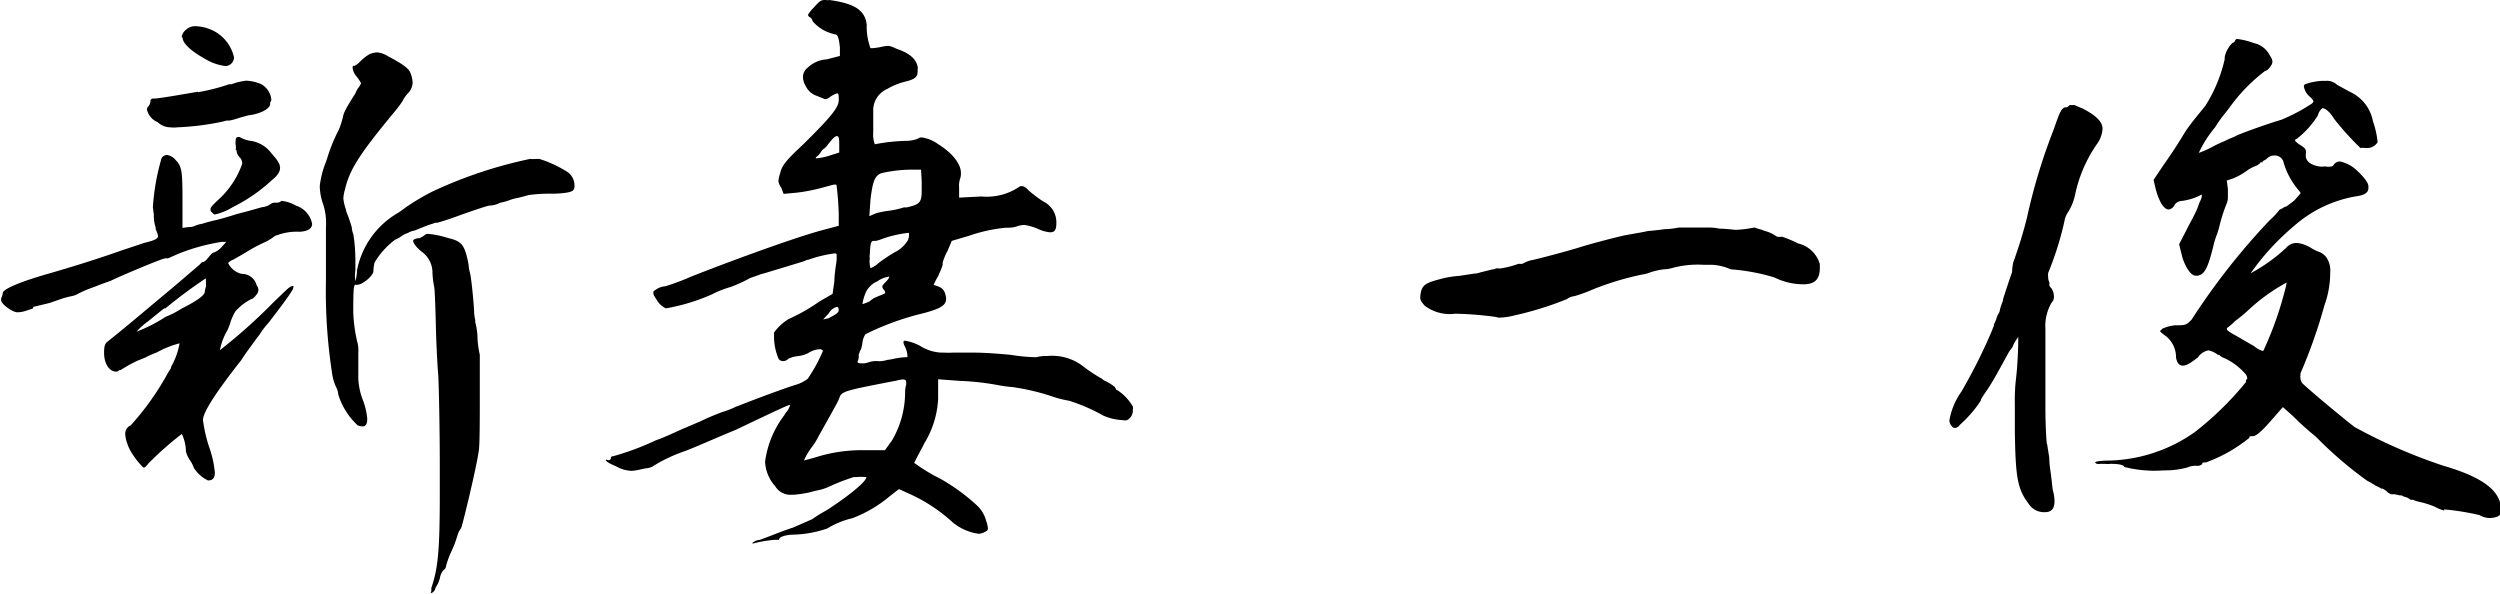 <svg id="レイヤー_1" data-name="レイヤー 1" xmlns="http://www.w3.org/2000/svg" width="153.71" height="36.51" viewBox="0 0 153.71 36.51"><path d="M7.36,69.78a13.84,13.84,0,0,1,.53-3,.38.38,0,0,1,.35-.21.84.84,0,0,1,.52.31c.39.39.42.7.42,2.59v1.58L9.57,71A.83.83,0,0,0,10,70.9a1.91,1.91,0,0,1,.39-.1,7.76,7.76,0,0,1,.77-.21c.31-.07.8-.21,1.36-.39l.8-.21.74-.21a1.08,1.08,0,0,0,.56-.21.4.4,0,0,1,.21-.07H15a.38.38,0,0,0,.25-.1.11.11,0,0,1,.1,0,2.27,2.27,0,0,1,.8.28,1.47,1.47,0,0,1,1,1.12c0,.28-.24.46-.77.49A3.48,3.48,0,0,0,15,71.5a.56.56,0,0,0-.21.1,2.62,2.62,0,0,1-.59.35,10,10,0,0,0-1.16.63l-.24.14-.49.28c-.18.07-.32.18-.32.22a1.22,1.22,0,0,0,.84.66.93.93,0,0,1,.91.7.59.59,0,0,1,.11.28.52.52,0,0,1-.14.32c-.11.14-.21.24-.28.24a3.22,3.22,0,0,0-1,.77,3.43,3.43,0,0,0-.28.6,3.61,3.61,0,0,1-.21.56,3.83,3.83,0,0,0-.46,1.22v0a33.13,33.13,0,0,0,3.29-2.94c.74-.7,1-1,1.16-1s.06,0,.06.1-.21.46-1.53,2.17a4.22,4.22,0,0,0-.53.7s-.17.21-.42.56-.45.6-.7,1c-1.57,2-2.37,3.22-2.37,3.71a9.15,9.15,0,0,0,.35,1.57,6.59,6.59,0,0,1,.38,1.65c0,.35-.14.49-.42.49a2.11,2.11,0,0,1-.87-.77,2,2,0,0,0-.28-.53,1.7,1.7,0,0,1-.21-.49v-.07a2.64,2.64,0,0,0-.25-1,19.8,19.8,0,0,0-2.06,1.82c-.1.14-.21.25-.28.25s-.8-.81-1-1.44a2,2,0,0,1-.14-.63A.56.56,0,0,1,6,83.19a16.73,16.73,0,0,0,2.3-3.25l.18-.28,0-.07A4.4,4.4,0,0,0,9,78.15v0H9a5.83,5.83,0,0,0-1.4.56,5.93,5.93,0,0,0-.7.31l-.52.21a9.7,9.7,0,0,0-1,.56l-.07,0a.29.29,0,0,1-.21.1c-.39,0-.74-.45-.74-1.15,0-.21,0-.53.18-.67s1-.8,2-1.64,2.23-1.86,2.76-2.32,1-.84,1-.87.1-.1.17-.1.21-.15.32-.29.24-.28.31-.28a1.23,1.23,0,0,0,.46-.31l.31-.35H11.6a12.28,12.28,0,0,0-2.59.7l-.49.21a1.6,1.6,0,0,1-.25.11.34.34,0,0,0-.17,0c-.18,0-2.9,1.15-3.32,1.37l-.39.14c-.21.07-.38.14-.63.24a7.84,7.84,0,0,0-1,.42,1.18,1.18,0,0,1-.35.14,5,5,0,0,0-.77.21L1,75.67l-1,.24L0,76l-.42.14a1.69,1.69,0,0,1-.55.1c-.32,0-1-.52-1-.73s0-.07,0-.11.1-.21.1-.35.49-.52,2.83-1.19c1.61-.46,3.29-1,4.41-1.4l1.47-.49c.59-.14.84-.25.84-.42a2,2,0,0,0-.15-.42l0-.11a2.09,2.09,0,0,1-.11-.77ZM10.55,75a1.16,1.16,0,0,1,.07-.32.75.75,0,0,0,0-.24c0-.14,0-.29,0-.29A29.59,29.59,0,0,0,8.13,76L8.06,76c-.14.1-.62.49-1,.8a3.8,3.8,0,0,0-.7.63h0a9.11,9.11,0,0,0,1.78-.91A5.27,5.27,0,0,0,9,76.09L9.15,76C10.09,75.53,10.51,75.21,10.55,75Zm-.42-12.29a12.57,12.57,0,0,0,1.92-.49l.14,0A3.8,3.8,0,0,1,13.1,62a2.59,2.59,0,0,1,.91.21,1.21,1.21,0,0,1,.63.94.2.2,0,0,1-.07.18s0,.1,0,.14c-.07.31-.7.59-1.33.66l-.52.14a5.15,5.15,0,0,1-.63.18l-.18,0-.27.07a16.67,16.67,0,0,1-2.8.35,1.54,1.54,0,0,1-.39,0,1.17,1.17,0,0,1-.8-.32A1.11,1.11,0,0,1,7,63.8a.26.26,0,0,1,.07-.21.52.52,0,0,0,.14-.32.16.16,0,0,1,.13-.17h.08C7.71,63.1,8.73,62.92,10.13,62.68Zm-1-3.36a.66.66,0,0,1,.28-.49.79.79,0,0,1,.53-.21,2.57,2.57,0,0,1,.8.14,2.43,2.43,0,0,1,1.61,1.78.57.57,0,0,1-.07.25.53.53,0,0,1-.46.28,3.15,3.15,0,0,1-1.22-.42C9.67,60.16,9.18,59.7,9.18,59.32Zm3.32,6.93a.88.88,0,0,0,0-.32.92.92,0,0,1,0-.28c0-.17.07-.21.14-.21a.13.13,0,0,1,.11,0,1.89,1.89,0,0,0,.73.24,1.93,1.93,0,0,1,1.23.77c.35.39.52.63.52.88s-.17.49-.52.77a10.09,10.09,0,0,1-2.38,1.64,3.6,3.6,0,0,1-1.12.46A.36.36,0,0,1,11,70.1a.2.2,0,0,1-.1-.18c0-.14.14-.28.55-.66a5.4,5.4,0,0,0,1.4-2.14.51.51,0,0,0-.17-.42A.69.69,0,0,1,12.5,66.25Zm7.24-5.18c.11,0,.28-.14.42-.28a2.55,2.55,0,0,1,.59-.46,1.53,1.53,0,0,1,.46-.1,1.6,1.6,0,0,1,.66.24c1,.53,1.3.77,1.4,1.09a1.73,1.73,0,0,1,.11.52,1,1,0,0,1-.32.7,2,2,0,0,0-.31.46,7.43,7.43,0,0,1-.53.7c-2.17,2.62-2.72,3.53-3,4.72a2.35,2.35,0,0,0-.1.56,2.93,2.93,0,0,0,.17.7l0,.07a9.2,9.2,0,0,1,.35,1c0,.17.07.35.1.45A10.48,10.48,0,0,1,19.81,73v.66a2.2,2.2,0,0,0,0,.67,2.63,2.63,0,0,0,.1-.67,5.23,5.23,0,0,1,2.52-3.53c.17-.11.31-.21.45-.32a13.93,13.93,0,0,1,1.68-1,27.32,27.32,0,0,1,6-2,1.42,1.42,0,0,0,.35,0l.21,0a7.36,7.36,0,0,1,1.74.81,1,1,0,0,1,.42.87c0,.28-.1.42-1.29.46a9.7,9.7,0,0,0-1.43.07c-.11,0-.49.14-.88.21a2.52,2.52,0,0,0-.45.14,4.69,4.69,0,0,1-.53.14,1.45,1.45,0,0,1-.63.17c-.13,0-.94.28-1.74.56-.56.21-1.19.42-1.47.49a.25.25,0,0,1-.14,0,1.22,1.22,0,0,1-.28.1c-.32.11-.73.28-1,.39a1,1,0,0,0-.39.14,1.42,1.42,0,0,0-.42.21,1.72,1.72,0,0,1-.38.21,4.86,4.86,0,0,0-1.26,1.4,2.4,2.4,0,0,0-.07.52c0,.29-.67.85-1,.85h-.11c-.1,0-.13.24-.13,1.71A9.68,9.68,0,0,0,19.91,78a2,2,0,0,1,.08.74V80a4.1,4.1,0,0,0,.27,1.61,4.12,4.12,0,0,1,.28,1.19c0,.32-.1.46-.31.46a1,1,0,0,1-.28-.07,4.29,4.29,0,0,1-1.19-1.89,1.27,1.27,0,0,0-.1-.39,2.79,2.79,0,0,1-.28-.91A33,33,0,0,1,18,74.3v-2c0-.53,0-1,0-1.26a3.81,3.81,0,0,0-.17-1.44,3.48,3.48,0,0,1-.21-1.12A5.58,5.58,0,0,1,18,67l.07-.21A10.37,10.37,0,0,1,18.8,65a5.89,5.89,0,0,0,.24-.74,1.48,1.48,0,0,1,.18-.49l.07-.14c.14-.24.35-.59.52-.84a1.42,1.42,0,0,1,.18-.35,1,1,0,0,0,.17-.28,2.33,2.33,0,0,0-.28-.42,1,1,0,0,1-.24-.52C19.64,61.1,19.67,61.07,19.74,61.07Zm4,10.6a1,1,0,0,0,.38-.21.32.32,0,0,1,.21-.07,5.36,5.36,0,0,1,1.08.21l.25.07c.73.18.91.42,1.12,1.4a4.37,4.37,0,0,1,.07.49l.07.28c.07.32.21,1.65.24,2.32a2.34,2.34,0,0,0,.07.52v.14a4.06,4.06,0,0,1,.14,1,5.79,5.79,0,0,0,.14,1c0,.07,0,1.19,0,2.42,0,1.5,0,3.25-.07,3.53-.14,1-1,4.59-1.09,4.73a1.21,1.21,0,0,0-.21.42,7.12,7.12,0,0,1-.38,1,5.37,5.37,0,0,0-.32.87.36.36,0,0,1-.17.28,1,1,0,0,0-.21.46,1.92,1.92,0,0,1-.28.63c0,.14-.18.31-.25.31s0-.07,0-.14,0-.14,0-.17C24.88,92,25,91,25,87.43V85.78c0-2.83-.07-5.42-.1-5.74s-.11-1.64-.14-2.9-.07-2.38-.11-2.49a5.09,5.09,0,0,1-.1-.87,1.58,1.58,0,0,0-.67-1.27c-.38-.31-.52-.56-.52-.66S23.55,71.71,23.73,71.67Z" transform="translate(2.04 -57.04)"/><path d="M49.14,59.11a2.41,2.41,0,0,1-1.22-.77.36.36,0,0,0-.18-.25.17.17,0,0,1-.1-.14A2,2,0,0,1,48,57.5c.31-.35.42-.46.66-.46l.1,0a.32.32,0,0,0,.18,0c1.57.21,2.2.63,2.31,1.51A3.8,3.8,0,0,0,51.48,60s.07,0,.14,0a3.82,3.82,0,0,0,.49-.07,2.72,2.72,0,0,1,.46-.07,1.09,1.09,0,0,1,.34.1l.25.11c.73.24,1.15.63,1.22,1.08a.43.43,0,0,1,0,.18v.1c0,.35-.18.49-.77.63a4.2,4.2,0,0,0-1.12.46,1.42,1.42,0,0,0-.84,1.33l0,.1v1.26a1.54,1.54,0,0,0,.1.7,11.48,11.48,0,0,1,1.92-.21,1.94,1.94,0,0,0,.74-.14.27.27,0,0,1,.17-.07h.07a2.3,2.3,0,0,1,1,.42c.9.56,1.39,1.23,1.39,1.75A.92.92,0,0,1,57,68a1.36,1.36,0,0,0-.07.56v.63l1.37-.07a3.57,3.57,0,0,0,2.38-.63l.06,0s0,0,.08,0,.21.07.41.28a7.7,7.7,0,0,0,.88.66,1.42,1.42,0,0,1,.8,1.33c0,.39-.1.56-.35.56h-.07a2.29,2.29,0,0,1-.63-.17,3.19,3.19,0,0,0-.94-.28,1.7,1.7,0,0,0-.39.07,1.55,1.55,0,0,1-.59.1H59.8a9.72,9.72,0,0,0-2.24.49l-1.08.32-.24.56a.37.37,0,0,1-.07.14,3.87,3.87,0,0,0-.25.63l0,.07s0,0,0,.07a3.24,3.24,0,0,1-.21.53.91.91,0,0,1-.14.28l-.21.42.28.1c.35.14.42.32.49.7v.07c0,.39-.35.6-1.4.88a16.59,16.59,0,0,0-3.56,1.29,1.17,1.17,0,0,0-.18.49,2.37,2.37,0,0,1-.1.46.21.21,0,0,0-.07.14l-.07.17a.45.45,0,0,1,0,.21.44.44,0,0,1-.07.21v0l0,0c0,.07.07.11.24.11l.18,0a1.36,1.36,0,0,0,.28-.07,1.8,1.8,0,0,1,.35-.07l.17,0a1.35,1.35,0,0,0,.28,0,1.44,1.44,0,0,0,.32-.07,3.39,3.39,0,0,0,.41-.07,4.84,4.84,0,0,1,.74-.1h.1l0,0s0,0,0-.14a1.54,1.54,0,0,0-.14-.49.67.67,0,0,1-.1-.28c0-.07,0-.1.1-.1a2.89,2.89,0,0,1,.91.31,2.69,2.69,0,0,0,1.3.42H56a5.16,5.16,0,0,0,.56,0h1.26c.66,0,1.61.07,2.31.14a10.43,10.43,0,0,0,1.43.14h.14a2,2,0,0,1,.63-.07,3.14,3.14,0,0,1,2.13.56,9.2,9.2,0,0,0,1.26.84.66.66,0,0,0,.28.17,4.1,4.1,0,0,1,.49.32l.07.1c0,.07.07.11.1.11a3,3,0,0,1,.95,1,.51.51,0,0,1,0,.21.66.66,0,0,1-.35.63.59.59,0,0,1-.28,0,3.3,3.3,0,0,1-1.19-.28,11,11,0,0,0-2.09-.91,6.5,6.5,0,0,1-1-.25,13.88,13.88,0,0,0-2.48-.59,8.68,8.68,0,0,1-1-.14A15.73,15.73,0,0,0,57,80.46l-1.36-.1,0,.8v.42a5.76,5.76,0,0,1-.84,2.7l-.14.28c-.17.31-.49.91-.49.94a11.39,11.39,0,0,0,1.65,1A12.09,12.09,0,0,1,58,88.09a2,2,0,0,1,.6,1,1.63,1.63,0,0,1,.1.42c0,.1,0,.14-.14.21a1,1,0,0,1-.42.14,3.18,3.18,0,0,1-1.6-.7A10.12,10.12,0,0,0,54,87.46l-.77-.35-.59.46a7.88,7.88,0,0,1-2.27,1.33h0a5.21,5.21,0,0,0-1.54.63,6.91,6.91,0,0,1-2,.38c-.56,0-.91.14-.95.25s-.07.07-.14.07h0l0,0h-.1a6.6,6.6,0,0,0-1.3.21.22.22,0,0,1-.14,0s0,0,0,0h0v0a.8.8,0,0,1,.49-.21l.74-.28c.17-.07,1-.39,1.26-.46l1.19-.52c.1-.07.41-.28.66-.42s.24-.14.31-.18c1.23-.8,2.38-1.71,2.38-2,0,0,0,0-.07,0a3.18,3.18,0,0,0-.52,0l-.18,0a13.21,13.21,0,0,0-1.61.63,3.27,3.27,0,0,1-.73.21l-.42.11a7.64,7.64,0,0,1-.94.14h-.14a1.09,1.09,0,0,1-1-.53A2.42,2.42,0,0,1,45,85.43a6,6,0,0,1,1.19-2.87.85.85,0,0,1,.14-.21,1.08,1.08,0,0,0,.21-.42v0h0c-.1,0-.7.28-3.35,1.54C41.9,84,40.5,84.63,40,84.8a9.61,9.61,0,0,0-1.79.84.92.92,0,0,1-.42.18,4.4,4.4,0,0,0-.52.1,2.85,2.85,0,0,1-.49.07,2.08,2.08,0,0,1-.94-.28c-.42-.17-.63-.31-.63-.38s.07,0,.17,0a.13.13,0,0,0,.14-.14c0-.07.07-.1.14-.1a16.6,16.6,0,0,0,2.48-.91,2.32,2.32,0,0,1,.35-.14c.28-.11.6-.25.91-.39s.45-.21.7-.31l.91-.39a15,15,0,0,1,1.4-.59,5.26,5.26,0,0,0,.73-.28.46.46,0,0,1,.18-.07c.42-.18,2.9-1.12,3.63-1.33a2.25,2.25,0,0,0,.67-.35,9.63,9.63,0,0,0,.94-1.72s-.07-.1-.17-.1a1.44,1.44,0,0,0-.74.24,1.8,1.8,0,0,1-.59.18,1.8,1.8,0,0,0-.63.17.42.42,0,0,1-.32.14.31.31,0,0,1-.28-.14,3.51,3.51,0,0,1-.28-1.4l0-.14v-.07a3,3,0,0,1,.91-.84h0a11.11,11.11,0,0,0,1.89-1.08l.8-.46.11-.77c0-.42.1-1,.14-1.3v-.1l0-.11v-.1c0-.07,0-.11-.14-.11a8,8,0,0,0-1.6.39.44.44,0,0,0-.21.07l-.21.07-2.31.7a2.08,2.08,0,0,0-.35.11l-.49.17a8.65,8.65,0,0,1-1.22.56,6,6,0,0,0-1.16.46A12.26,12.26,0,0,1,38.9,76h0a1.27,1.27,0,0,1-.56-.52c-.14-.21-.21-.32-.21-.42s0-.11.11-.18a1.17,1.17,0,0,1,.63-.24,14.87,14.87,0,0,0,1.6-.6c2.21-.87,5.91-2.24,7.87-2.8l1.19-.32,0-.7a18.08,18.08,0,0,0-.14-1.82.57.57,0,0,0-.21,0l-.63.17a10.74,10.74,0,0,1-1.64.32l-.77.07L46,68.59a.89.89,0,0,1-.18-.42,2.24,2.24,0,0,1,.11-.49c.1-.45.35-.77,1.36-1.71,1.89-1.86,2.24-2.35,2.24-2.8,0-.25,0-.39-.11-.39A1.56,1.56,0,0,0,49,63l-.1.07a.58.58,0,0,1-.21.07l-.52-.21a1.15,1.15,0,0,1-.67-.6,1.08,1.08,0,0,1-.17-.56.72.72,0,0,1,.28-.56,1.86,1.86,0,0,1,1.18-.52l.81-.21,0-.53c-.07-.63-.14-.8-.31-.8Zm3.67,25a5.88,5.88,0,0,0,.8-2.9v-.07a1.59,1.59,0,0,1,.07-.46c0-.21,0-.31-.21-.31a1.83,1.83,0,0,0-.38.07c-3.08.59-3.36.66-3.5,1a2.91,2.91,0,0,1-.21.46s-.28.52-.52.94c-.14.25-.35.63-.56,1a4.05,4.05,0,0,1-.38.63,4.2,4.2,0,0,0-.53.88v0h0s.42-.1.77-.21a9.42,9.42,0,0,1,2.62-.42h.59l1,0ZM49.56,66c0-.38,0-.59-.14-.59s-.28.17-.56.52a.93.93,0,0,1-.28.28.78.78,0,0,0-.17.21,1.11,1.11,0,0,1-.18.21c-.11.07-.11.11-.11.14s0,0,.08,0a3.53,3.53,0,0,0,.69-.14l.67-.21Zm-.67,10.61c.42-.21.63-.35.63-.45v-.07l0-.07c0-.07-.07-.11-.11-.11a.82.82,0,0,0-.49.39l-.35.38Zm2.77-1.22a3.79,3.79,0,0,1,.49-.21c.17-.07.24-.11.24-.14a.41.41,0,0,0-.11-.21l0,0a.27.27,0,0,1-.07-.17c0-.07.07-.14.24-.32s.18-.24.18-.28,0,0-.07,0a1.57,1.57,0,0,0-.66.28,1.36,1.36,0,0,0-.77.84,2.33,2.33,0,0,0-.14.56,2.82,2.82,0,0,0,.45-.18A1.61,1.61,0,0,1,51.66,75.39Zm2.93-7.92H54.1a8.5,8.5,0,0,0-1.92.21c-.42.14-.56.46-.7,1.65l-.07,1,.42-.18A5.35,5.35,0,0,1,52.6,70a5.4,5.4,0,0,0,.94-.21l.18,0c.73-.18.91-.25.91-1v-.59Zm-3.11,6.06a1.52,1.52,0,0,0,.49-.31,9.29,9.29,0,0,1,1-.67,1.91,1.91,0,0,0,.81-.74.76.76,0,0,0,.07-.35v-.1h-.07a7.18,7.18,0,0,0-1.61.38,2.18,2.18,0,0,1-.35.11l-.14,0c-.17,0-.21.14-.24.84a.41.41,0,0,0,0,.22A1.53,1.53,0,0,0,51.48,73.53Z" transform="translate(2.04 -57.04)"/><path d="M89.2,76.44c-.59-.07-1.43-.11-1.78-.11a2.56,2.56,0,0,1-1.86-.49c-.21-.24-.28-.35-.28-.52.07-.81.28-.88,1.54-1.2A7.21,7.21,0,0,1,87.7,74l.91-.14c.21,0,.34-.07.48-.1l.6-.15a.57.57,0,0,0,.24-.06.72.72,0,0,1,.25,0,5.8,5.8,0,0,0,1.12-.28.34.34,0,0,1,.17,0v0a.44.44,0,0,0,.21-.07,1.57,1.57,0,0,1,.49-.17c.39-.08,2.24-.57,2.9-.78,1-.31,2.55-.7,2.94-.77s1-.17,1.29-.24c.11,0,.77-.07,1-.11a4.84,4.84,0,0,0,.88-.1c.48,0,1.08,0,1.57,0l.28,0a3.11,3.11,0,0,1,.66.07c.42,0,.84.07,1,.07a5.82,5.82,0,0,0,.73-.07l.42-.07a4.06,4.06,0,0,0,.46.14,1.22,1.22,0,0,0,.28.1,2.2,2.2,0,0,1,.63.32.87.87,0,0,0,.31,0,7.47,7.47,0,0,1,1,.42,1.81,1.81,0,0,1,1.33,1.27v.24c0,.66-.28,1-1,1a4,4,0,0,1-1.79-.42,12.12,12.12,0,0,0-2.69-.5,3.2,3.2,0,0,0-1.15-.28h-.53a6.08,6.08,0,0,0-1.85.18,2.11,2.11,0,0,1-.59.1,4.48,4.48,0,0,0-.81.18,2,2,0,0,1-.52.14,18.28,18.28,0,0,0-2.94.88,10.13,10.13,0,0,1-1.22.45.9.9,0,0,0-.46.18,20.25,20.25,0,0,1-3.21,1,4.12,4.12,0,0,1-1,.14C89.9,76.51,89.51,76.47,89.2,76.44Z" transform="translate(2.04 -57.04)"/><path d="M121.74,73.18a28,28,0,0,0,.84-2.73A35.8,35.8,0,0,1,124.23,65c.35-1,.45-1.29.7-1.36l.07,0a.28.28,0,0,0,.2-.14s.18,0,.21,0,0,0,.11,0a3.29,3.29,0,0,0,.42.18c.63.31,1.26.73,1.29,1.22V65a1.82,1.82,0,0,1-.28.81,8.5,8.5,0,0,0-1.4,3.18,3.26,3.26,0,0,1-.48,1.16,1.36,1.36,0,0,0-.18.49,19.48,19.48,0,0,1-1,3.18.84.84,0,0,0,0,.25.66.66,0,0,0,.07.32.29.29,0,0,1,0,.14.26.26,0,0,0,.11.21.85.85,0,0,1,.17.49.5.5,0,0,1-.14.42,2.82,2.82,0,0,0-.38,1.61c0,.77,0,1.75,0,2.2s0,1.61,0,2.63c0,1.19.07,2.24.1,2.27s0,0,.07.39l.07.45c0,.42.07.77.11,1.09s.07.63.1.87a2.65,2.65,0,0,1,.11.67c0,.49-.18.7-.6.7a1.12,1.12,0,0,1-1-.53c-.7-.91-.8-1.71-.84-4.51,0-.6,0-1.19,0-1.68a10.72,10.72,0,0,1,.07-1.47c.1-.81.14-2,.14-2.42,0-.1,0-.17,0-.17s0,0-.14.21a2.16,2.16,0,0,0-.17.31c0,.07-.17.28-.25.39-.52.94-1,1.85-1.39,2.41s-.35.56-.35.6a7.51,7.51,0,0,1-1.3,1.5.37.37,0,0,1-.28.18.18.18,0,0,1-.17-.07.52.52,0,0,1-.18-.42,4.38,4.38,0,0,1,.74-1.75,33.26,33.26,0,0,0,1.89-3.78,1.61,1.61,0,0,1,.1-.25l0,0V77a2.61,2.61,0,0,0,.14-.32,2.91,2.91,0,0,1,.1-.28.69.69,0,0,0,.14-.35,4.38,4.38,0,0,1,.18-.52s0,0,0-.07v0c.07-.24.21-.66.35-1.08q.11-.33.21-.6A3.86,3.86,0,0,1,121.74,73.18Zm13-12.53c0-.42.42-1,.56-1h0l0,0s.07-.07.1-.14.07-.07.14-.07a4.42,4.42,0,0,1,1,.25,1.44,1.44,0,0,1,1,.8.61.61,0,0,1,.14.35.48.48,0,0,1-.1.25c-.08.14-.25.31-.35.31a10.48,10.48,0,0,0-2.21,2.28l-.24.31a7.82,7.82,0,0,0-.63.88,7.06,7.06,0,0,0-1,1.57s0,0,0,0a6.4,6.4,0,0,0,1-.46c.28-.14.63-.28.91-.42a2.91,2.91,0,0,0,.46-.21c.94-.38,2.41-.87,2.69-.94a11,11,0,0,0,1.89-1c.07-.07.1-.1.1-.14s-.07-.14-.17-.24a1.08,1.08,0,0,1-.42-.67.17.17,0,0,1,.07-.14,3.71,3.71,0,0,1,1.08-.21H141a.9.9,0,0,1,.66.25l.77.42a2.5,2.5,0,0,1,1.43,1.82,5.56,5.56,0,0,1,.28,1.22v.07a.75.75,0,0,1-.7.35l0,0h-.07a.9.9,0,0,0-.28,0,17.83,17.83,0,0,1-1.61-1.78c-.28-.46-.56-.67-.73-.67h0l0,0a.81.81,0,0,0-.28.45,5.5,5.5,0,0,1-1.3,1.44c-.07,0-.1.07-.1.1s.07.11.28.25.38.24.38.38a.38.38,0,0,1,0,.18v.14c0,.38.45.63,1,.66a.73.73,0,0,1,.31,0c.25,0,.35,0,.42-.14a.48.48,0,0,1,.32-.18h.07a2.18,2.18,0,0,1,1,.53c.45.42.73.77.73,1v.1c0,.28-.24.42-.63.49A7.7,7.7,0,0,0,139,70.94a15.16,15.16,0,0,0-2.66,2.9s0,0,0,0a10.28,10.28,0,0,0,2.2-1.58.8.8,0,0,1,.63-.28,1.55,1.55,0,0,1,.56.14,2.34,2.34,0,0,1,.35.18,2.7,2.7,0,0,0,.42.21,1,1,0,0,1,.49.35,1.41,1.41,0,0,1,.24.94,5.86,5.86,0,0,1-.35,2A32,32,0,0,1,139.4,80l0,.14a.29.29,0,0,0,0,.14.55.55,0,0,0,.14.35c.8.73,2.34,2,3.18,2.66a32.85,32.85,0,0,0,5.45,2.38c2.66.77,3.53,1.64,3.57,2.69,0,.28-.07.39-.28.46a1.51,1.51,0,0,1-.39.07,1.27,1.27,0,0,1-.66-.18,15.65,15.65,0,0,0-2.17-.35h0v.07h0a2.46,2.46,0,0,1-.59-.24,5.5,5.5,0,0,0-.88-.28,2.09,2.09,0,0,1-.45-.14l-.14,0a1.09,1.09,0,0,0-.31-.17h0v0a.56.56,0,0,1-.24-.1l-.11,0-.31-.07H145a.21.21,0,0,1-.14-.07s-.07,0-.11-.07a1.18,1.18,0,0,0-.31-.21l0,0s0,0-.07,0l0,0a2.34,2.34,0,0,0-.35-.18,4.86,4.86,0,0,0-.53-.31,23.9,23.9,0,0,1-3.14-2.7,16.55,16.55,0,0,1-1.4-1.26l-.63-.56-.77.88c-.49.56-.87.91-1.08.91s-.21,0-.21.1a9.33,9.33,0,0,1-2.66,1.51c-.17,0-.24,0-.24.1a.4.4,0,0,1-.32.11,1.28,1.28,0,0,0-.59.1,5.09,5.09,0,0,1-1.44.18,7.53,7.53,0,0,1-2.44-.21c0-.11-.35-.18-.56-.18a.15.15,0,0,0-.11,0,.51.51,0,0,0-.24,0h-.18a2.69,2.69,0,0,0-.49,0c-.14,0-.21-.07-.21-.11s.35-.1.77-.1a9.52,9.52,0,0,0,5.35-1.75,19.3,19.3,0,0,0,3.15-3.08c0-.14,0-.14.07-.18a.13.13,0,0,0,0-.1s0-.07-.07-.18l0,0a3.85,3.85,0,0,0-1.3-1,.92.92,0,0,1-.35-.21l-.07,0a1.43,1.43,0,0,0-.59-.28,1,1,0,0,0-.63.42c-.45.35-.7.52-.94.52s-.35-.17-.42-.49a1.65,1.65,0,0,0-.63-1.33l-.14-.1q-.21-.16-.21-.21s0,0,.07-.07l.07-.07a2.42,2.42,0,0,1,.8-.21c.6,0,.67,0,1-.35a41.85,41.85,0,0,1,4.79-6.1,4.47,4.47,0,0,0,.62-.66s0,0,.15-.07a1.26,1.26,0,0,0,.17-.11l.07,0c.1-.07.35-.25.52-.39l.39-.45-.25-.32a4.54,4.54,0,0,1-.8-1.54.55.55,0,0,0-.52-.45h-.08a.65.65,0,0,0-.41.17c-.07.07-.07.07-.28.18,0,.07,0,.07-.07.07s-.07,0-.11.07a1,1,0,0,1-.21.14,2.42,2.42,0,0,0-.49.24,4.29,4.29,0,0,1-.91.53l-.42.14.07.52v.49a1,1,0,0,1-.07.39,10.07,10.07,0,0,0-.45,1.4,4.64,4.64,0,0,1-.21.66,5.49,5.49,0,0,0-.18.63c-.34,1.37-.55,1.68-.94,1.76h-.14c-.24,0-.56-.39-.8-1.09l-.21-.84.56-1.09c.1-.21.21-.38.31-.59a5.38,5.38,0,0,0,.39-.91,1,1,0,0,0,.14-.39s0-.07,0-.07a.87.87,0,0,0-.17.07,3.41,3.41,0,0,1-1.12.32.54.54,0,0,0-.39.24.47.47,0,0,1-.35.28c-.28,0-.56-.38-.8-1.22l-.14-.6.63-.94c.38-.53.91-1.33,1.22-1.86s.91-1.22,1.33-1.75A9.06,9.06,0,0,0,134.75,60.65Zm1.82,17.68a1.53,1.53,0,0,0,.49.28s0,0,.07,0a21.5,21.5,0,0,0,1.36-3.85,2.64,2.64,0,0,0,.07-.35s0,0,0,0a11.59,11.59,0,0,0-2.41,1.75,9.83,9.83,0,0,1-.77.63,3.12,3.12,0,0,1-.49.42s0,0,0,.07.14.17.52.38S136.18,78.12,136.57,78.33Z" transform="translate(2.04 -57.04)"/></svg>